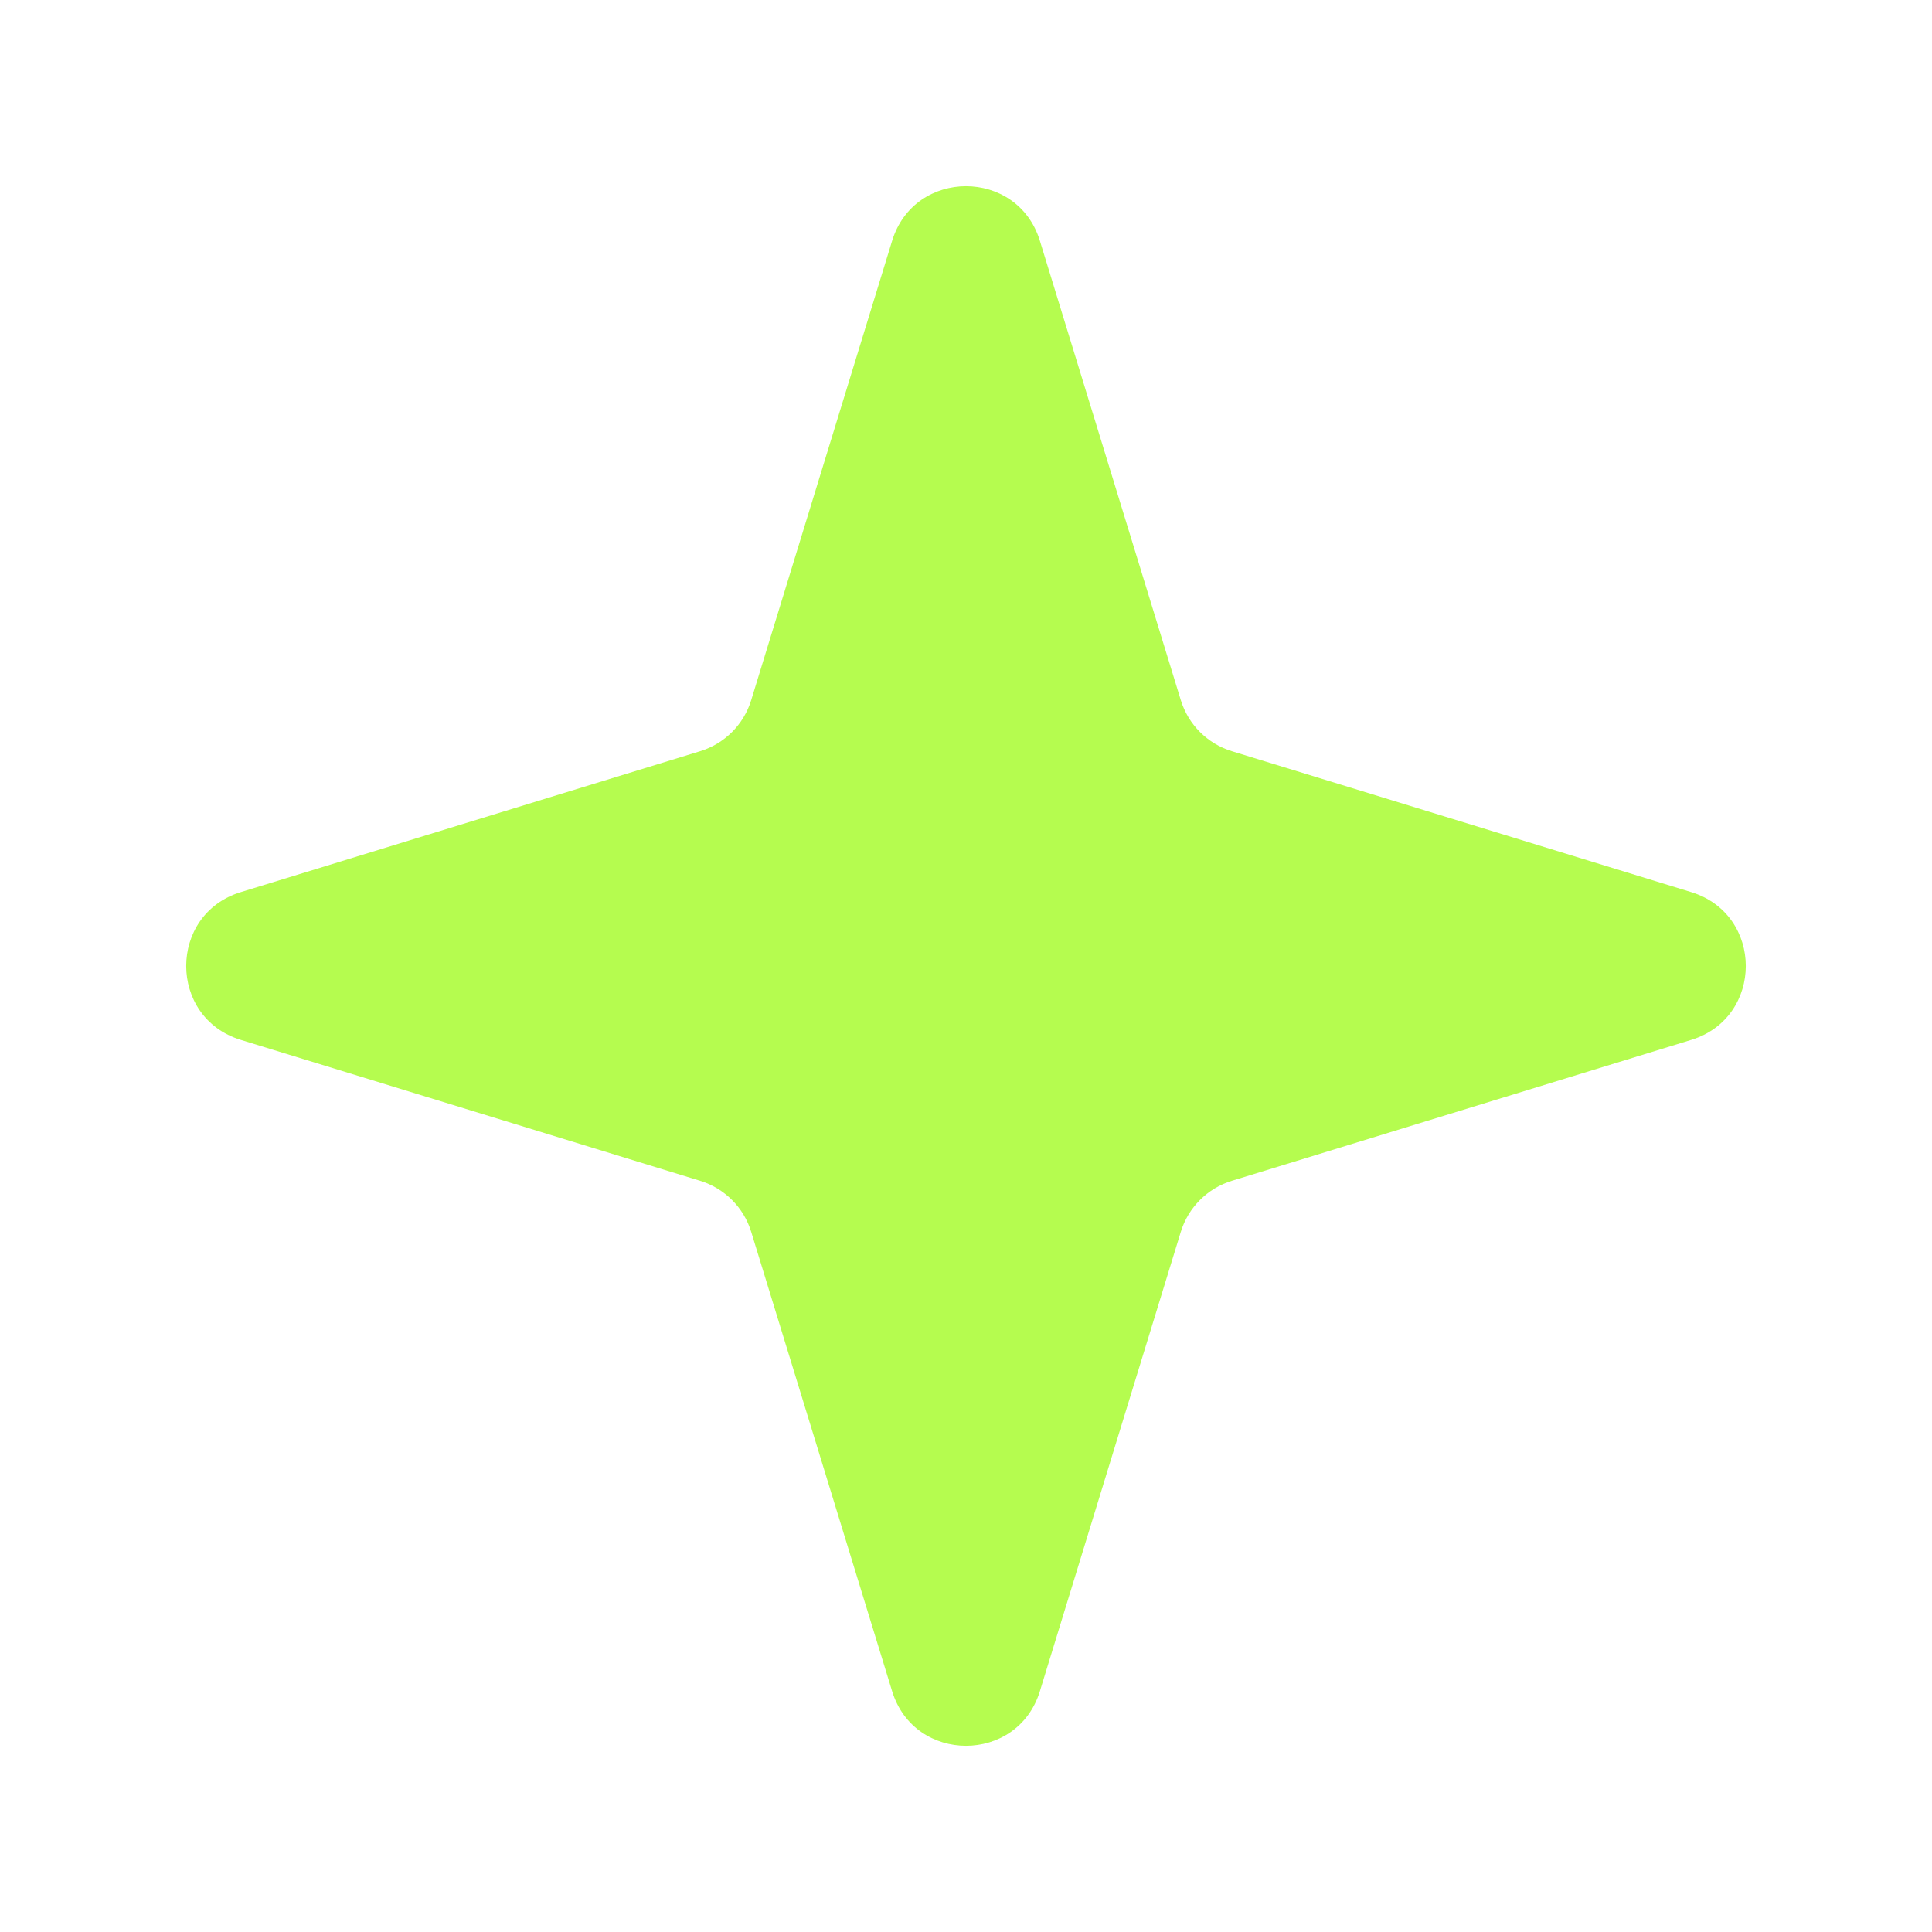 <svg width="25" height="25" viewBox="0 0 25 25" fill="none" xmlns="http://www.w3.org/2000/svg">
<path d="M11.544 3.116C11.833 2.174 13.167 2.174 13.456 3.116L15.279 9.058C15.376 9.376 15.624 9.624 15.942 9.721L21.884 11.544C22.826 11.833 22.826 13.167 21.884 13.456L15.942 15.279C15.624 15.376 15.376 15.624 15.279 15.942L13.456 21.884C13.167 22.826 11.833 22.826 11.544 21.884L9.721 15.942C9.624 15.624 9.376 15.376 9.058 15.279L3.116 13.456C2.174 13.167 2.174 11.833 3.116 11.544L9.058 9.721C9.376 9.624 9.624 9.376 9.721 9.058L11.544 3.116Z" fill="#B5FC4F"/>
</svg>
